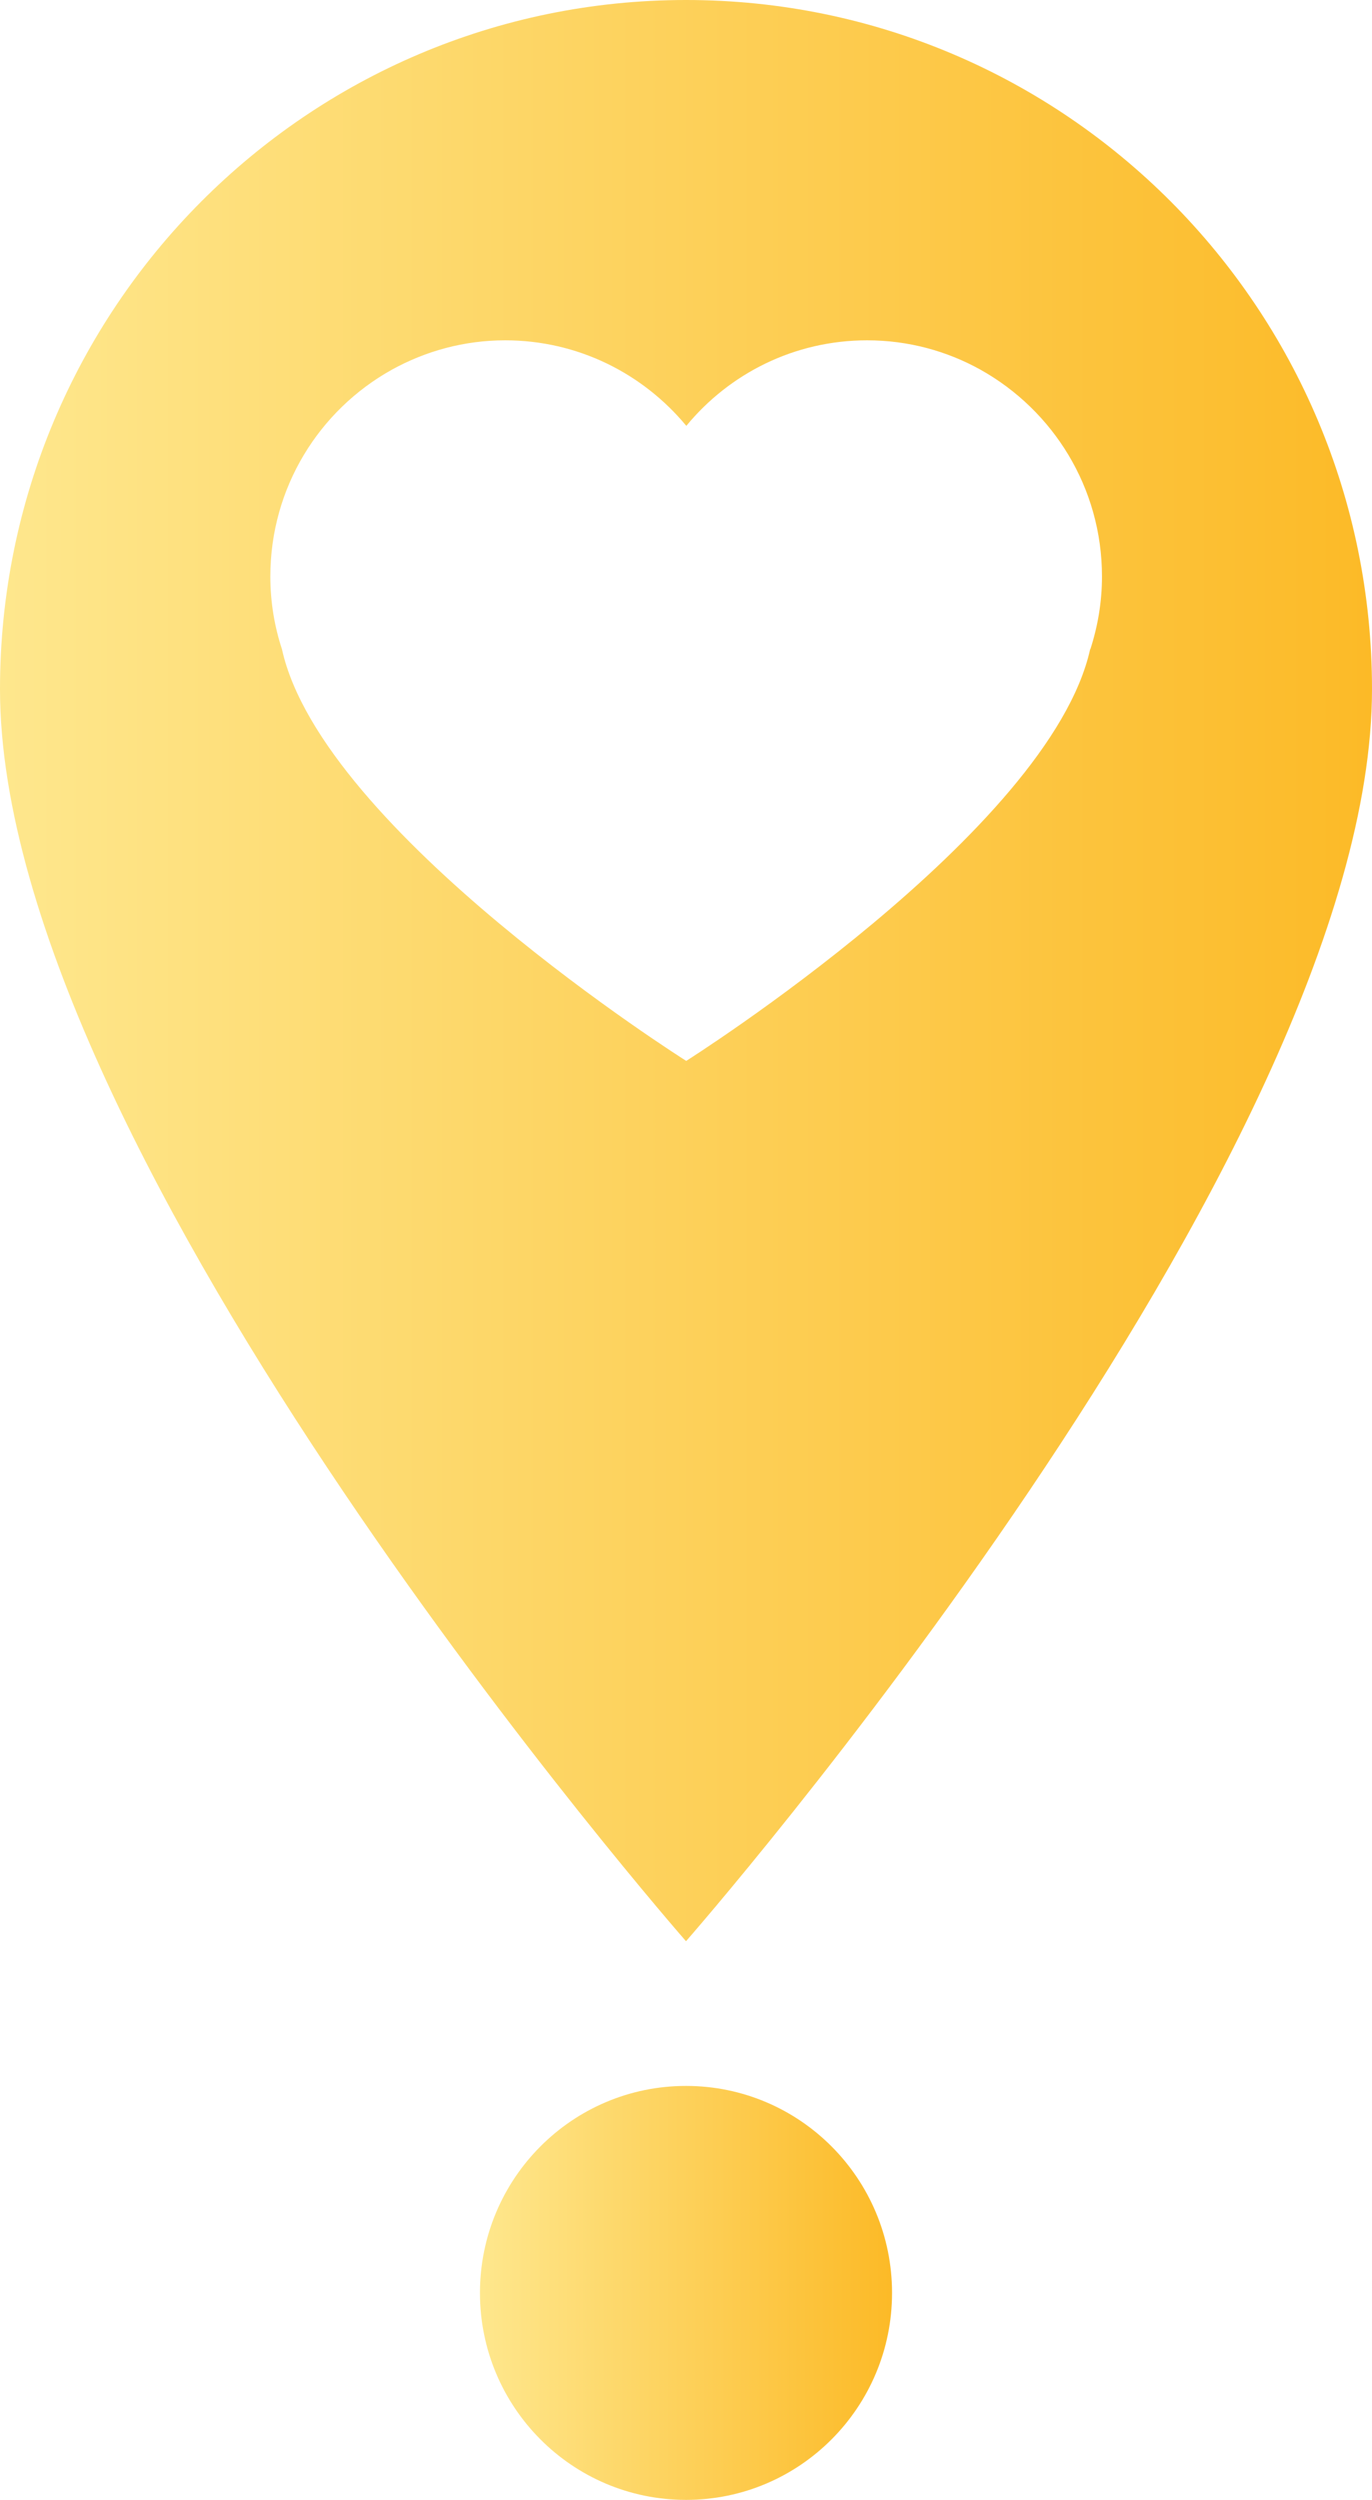 <svg width="73" height="133" viewBox="0 0 73 133" fill="none" xmlns="http://www.w3.org/2000/svg">
<g clip-path="url(#clip0_7_2379)">
<path d="M36.5 133C42.554 133 47.463 128.07 47.463 121.988C47.463 115.906 42.554 110.976 36.5 110.976C30.445 110.976 25.537 115.906 25.537 121.988C25.537 128.07 30.445 133 36.5 133Z" fill="url(#paint0_linear_7_2379)"/>
<path d="M36.5 0C16.343 0 0 16.417 0 36.665C0 61.633 36.5 103.278 36.5 103.278C36.5 103.278 73 61.638 73 36.665C73 16.417 56.663 0 36.5 0ZM58.004 34.54C55.854 44.229 36.512 56.443 36.512 56.443C36.512 56.443 17.14 44.235 15.002 34.54C14.604 33.327 14.384 32.027 14.384 30.674C14.384 25.931 16.99 21.816 20.851 19.668C22.648 18.675 24.699 18.106 26.878 18.106C30.756 18.106 34.212 19.877 36.517 22.657C38.806 19.877 42.262 18.106 46.134 18.106C48.33 18.106 50.381 18.675 52.167 19.668C56.021 21.821 58.633 25.931 58.633 30.674C58.633 32.027 58.408 33.327 58.015 34.54H58.004Z" fill="url(#paint1_linear_7_2379)"/>
</g>
<defs>
<linearGradient id="paint0_linear_7_2379" x1="25.537" y1="121.988" x2="47.463" y2="121.988" gradientUnits="userSpaceOnUse">
<stop stop-color="#FEE78D"/>
<stop offset="1" stop-color="#FCBA27"/>
</linearGradient>
<linearGradient id="paint1_linear_7_2379" x1="0" y1="51.636" x2="73" y2="51.636" gradientUnits="userSpaceOnUse">
<stop stop-color="#FEE78D"/>
<stop offset="1" stop-color="#FCBA27"/>
</linearGradient>
<clipPath id="clip0_7_2379">
<rect width="73" height="133" fill="white"/>
</clipPath>
</defs>
</svg>
